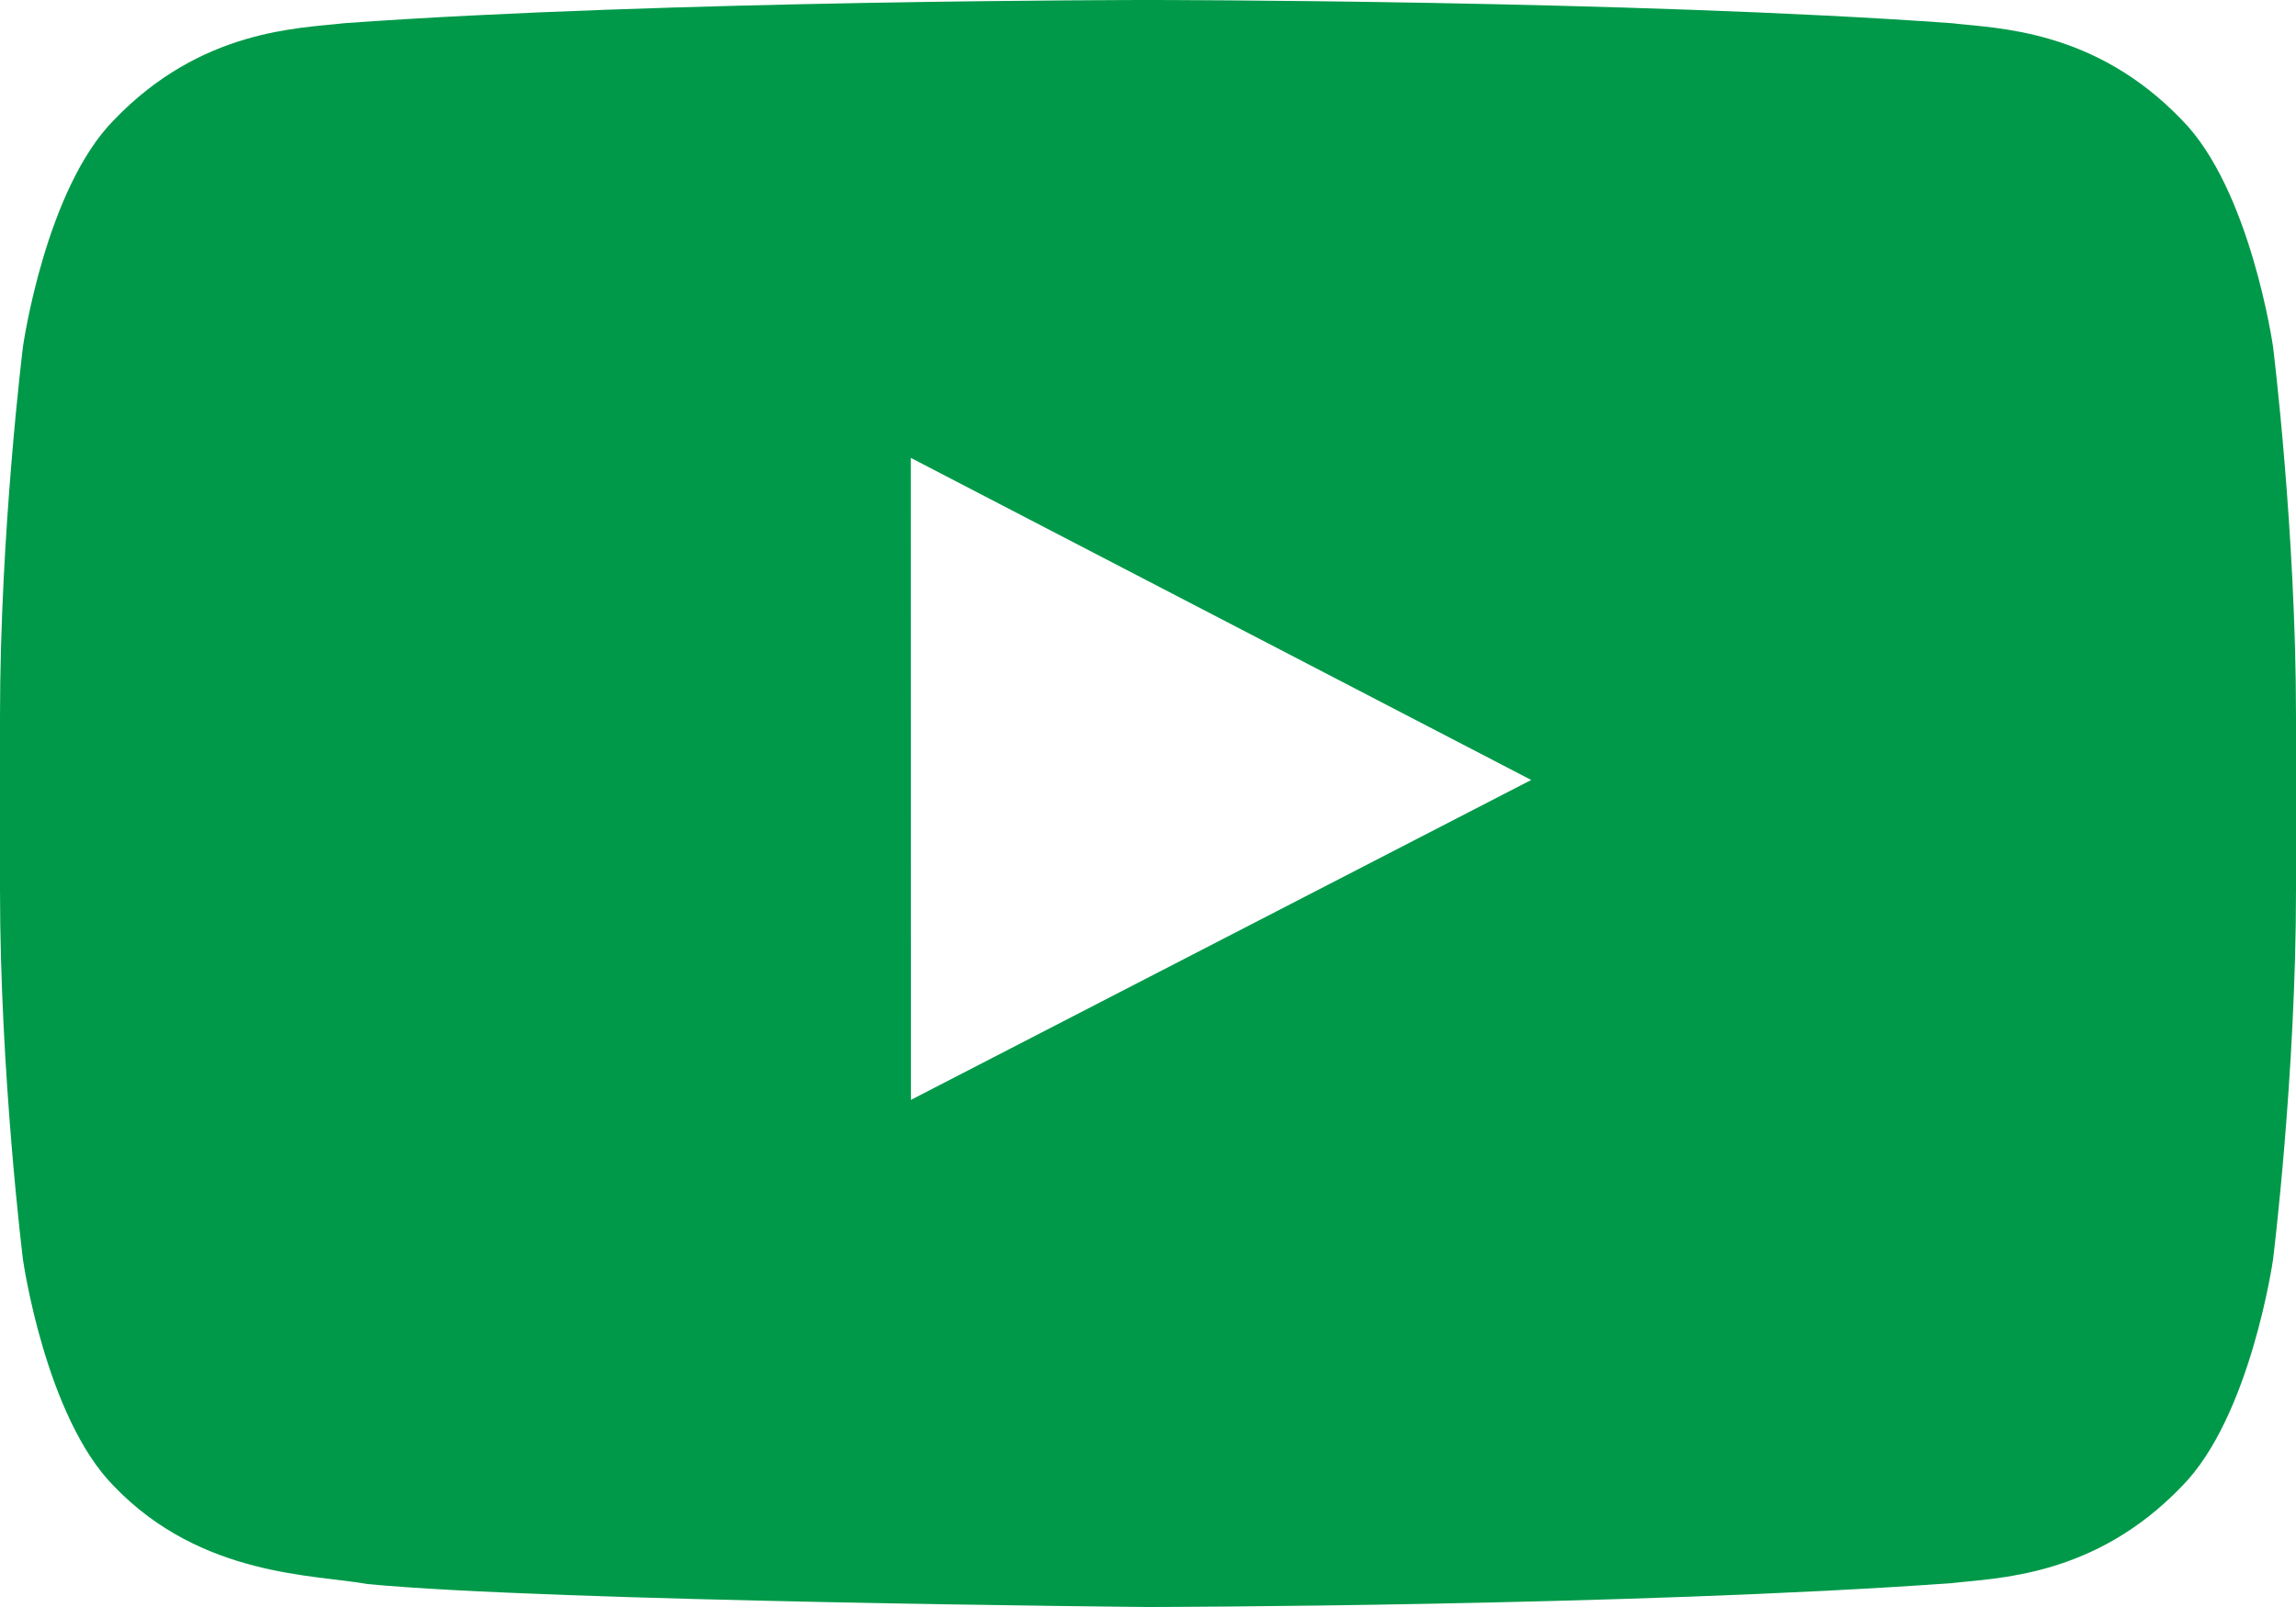 <?xml version="1.0" encoding="UTF-8"?>
<svg width="20px" height="14px" viewBox="0 0 20 14" version="1.1" xmlns="http://www.w3.org/2000/svg" xmlns:xlink="http://www.w3.org/1999/xlink">
    <!-- Generator: sketchtool 54.1 (76490) - https://sketchapp.com -->
    <title>857A0A3B-B9B3-4966-81A2-9AE213D53C27</title>
    <desc>Created with sketchtool.</desc>
    <g id="Final" stroke="none" stroke-width="1" fill="none" fill-rule="evenodd">
        <g id="V3" transform="translate(-1509, -17)">
            <g id="Sociální-sítě" transform="translate(1473, 14)">
                <g id="1479877199-youtube" transform="translate(36, 0)">
                    <rect id="Rectangle" x="0" y="0" width="20" height="20"></rect>
                    <path d="M19.8,6.02 C19.8,6.02 19.604,4.648 19.005,4.044 C18.244,3.251 17.392,3.248 17.001,3.202 C14.203,3 10.004,3 10.004,3 L9.996,3 C9.996,3 5.798,3 2.999,3.202 C2.607,3.248 1.756,3.251 0.994,4.044 C0.395,4.648 0.2,6.02 0.2,6.02 C0.2,6.02 0,7.631 0,9.241 L0,10.752 C0,12.363 0.2,13.973 0.2,13.973 C0.2,13.973 0.395,15.345 0.994,15.949 C1.756,16.742 2.755,16.717 3.2,16.8 C4.8,16.953 10,17 10,17 C10,17 14.203,16.994 17.001,16.792 C17.392,16.746 18.244,16.742 19.005,15.949 C19.604,15.345 19.8,13.973 19.8,13.973 C19.8,13.973 20,12.363 20,10.752 L20,9.241 C20,7.631 19.8,6.02 19.8,6.02 Z M7.935,12.582 L7.934,6.989 L13.338,9.795 L7.935,12.582 Z" id="Youtube" fill="#009949"></path>
                </g>
            </g>
        </g>
    </g>
</svg>